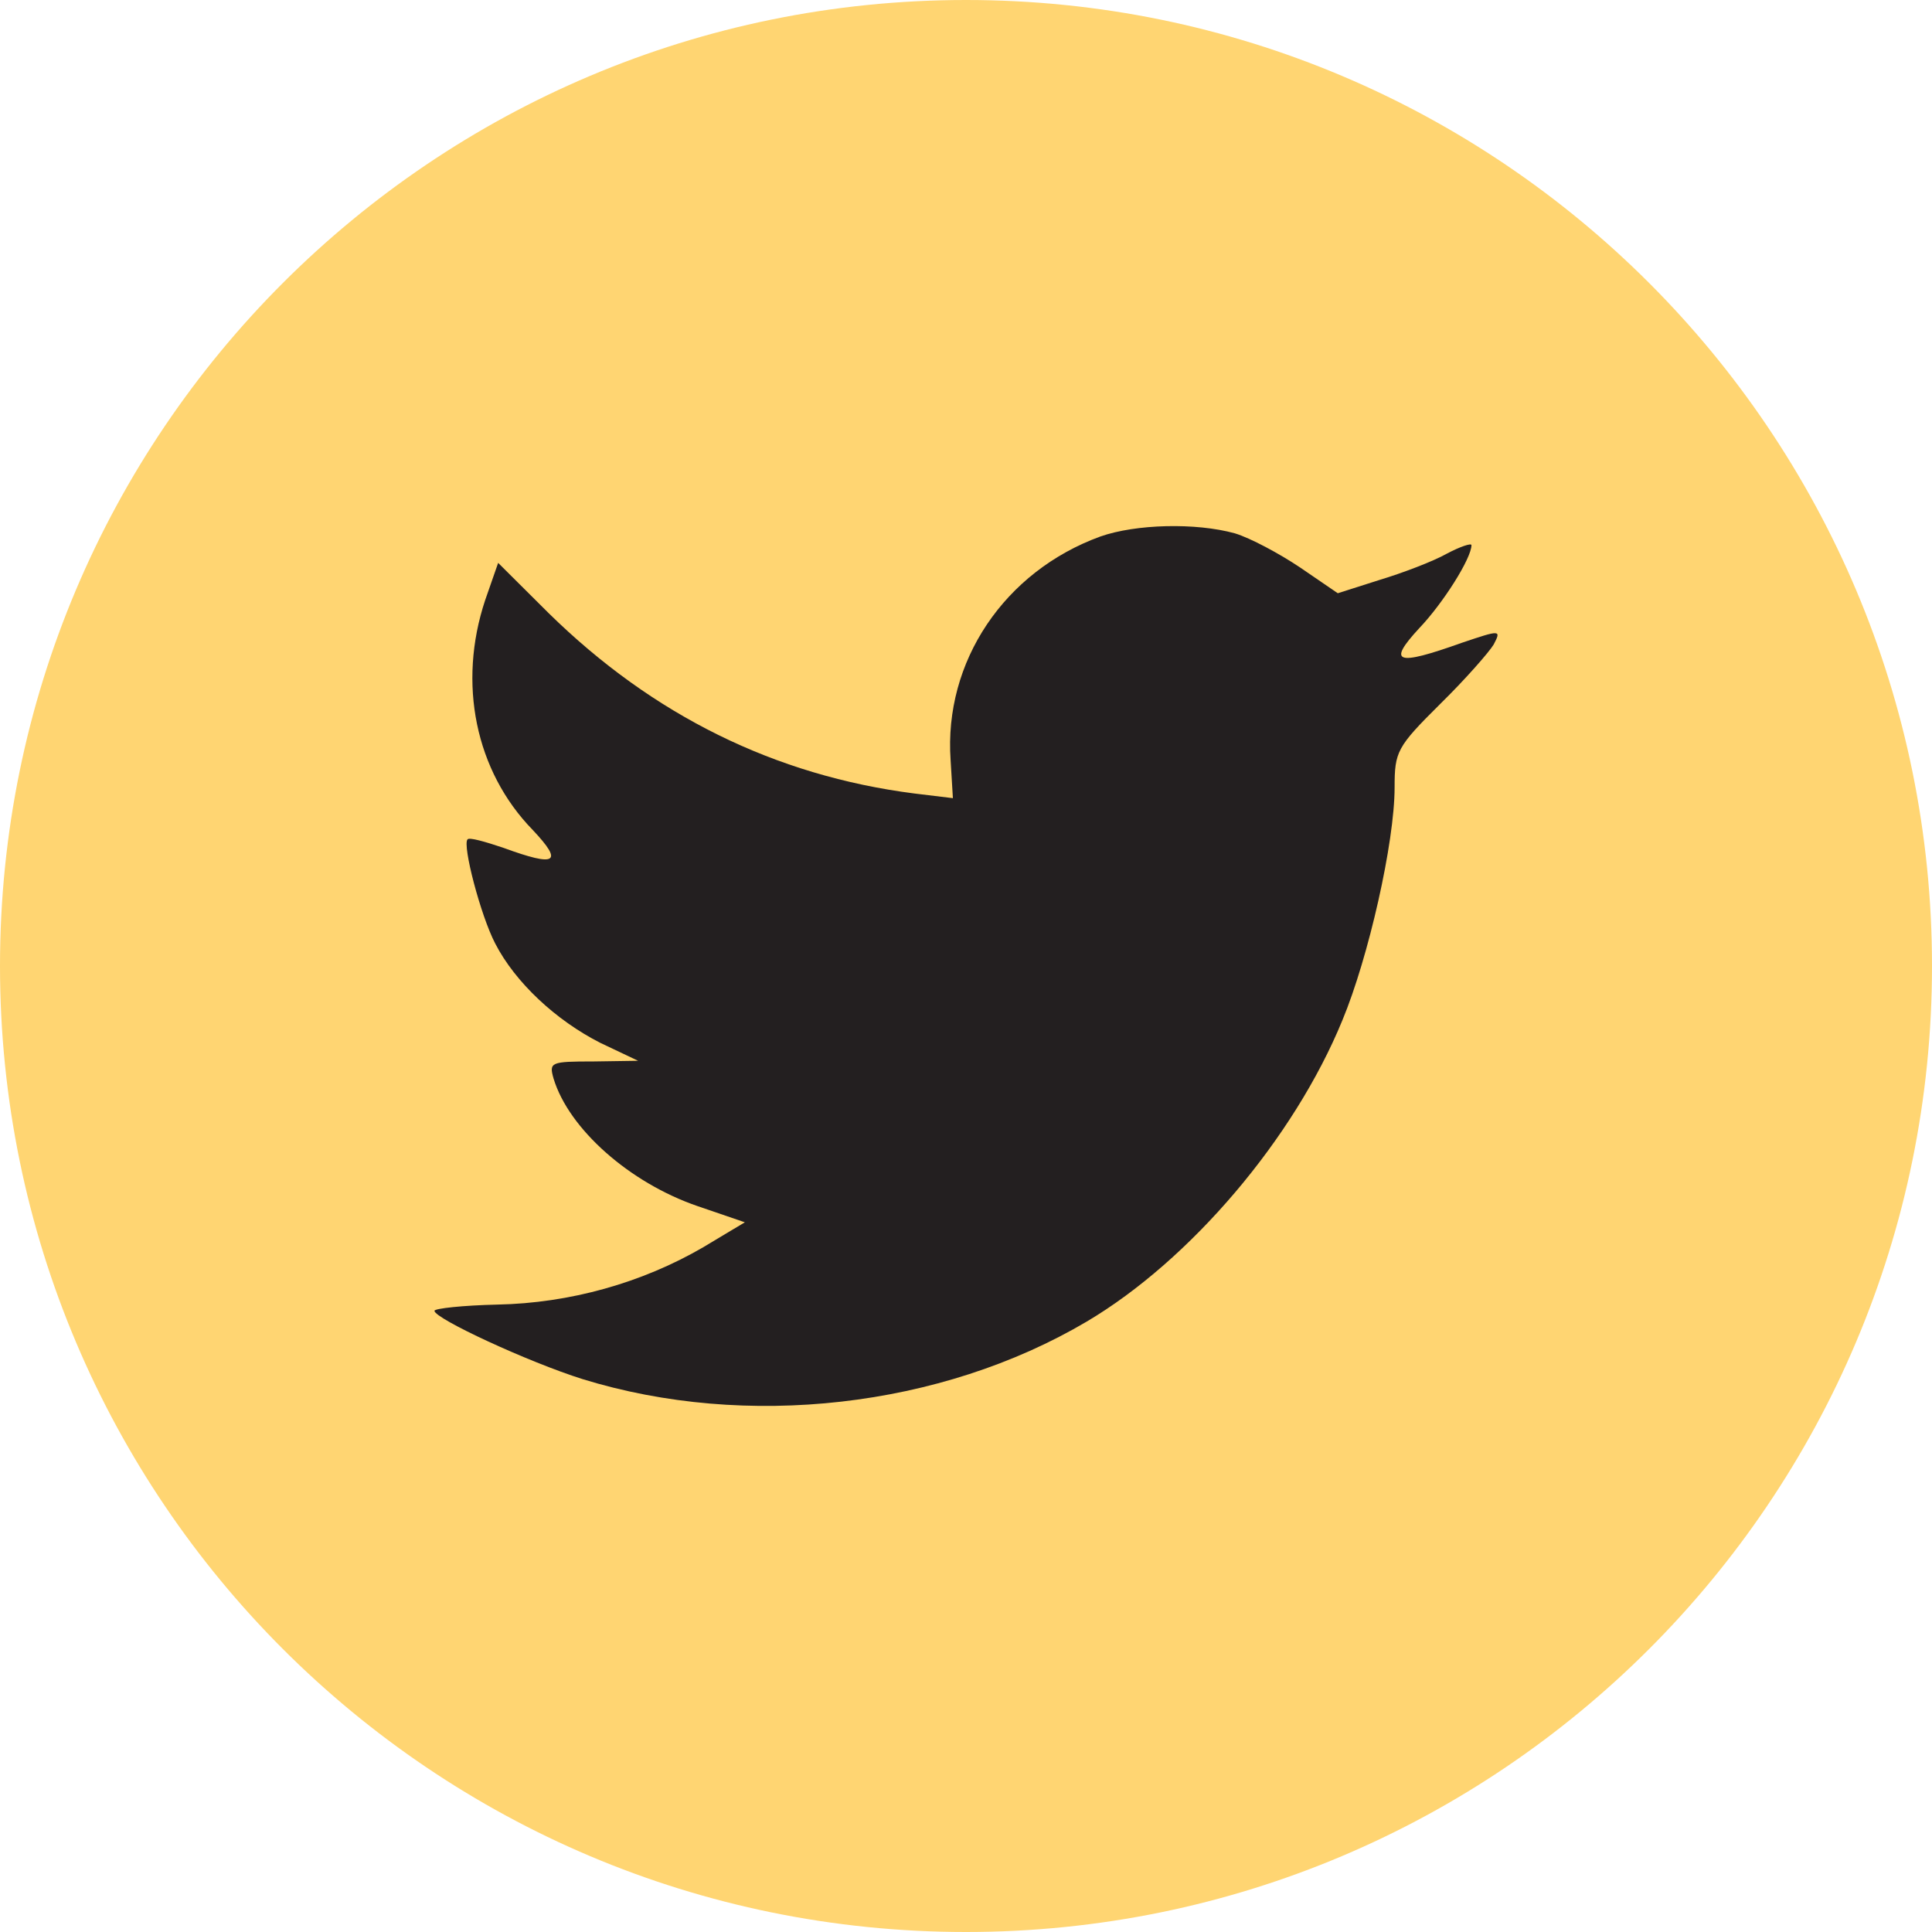 <?xml version="1.0" encoding="UTF-8" standalone="no"?>
<svg width="32px" height="32px" viewBox="0 0 32 32" version="1.1" xmlns="http://www.w3.org/2000/svg" xmlns:xlink="http://www.w3.org/1999/xlink">
    <!-- Generator: Sketch 39.1 (31720) - http://www.bohemiancoding.com/sketch -->
    <title>Page 1</title>
    <desc>Created with Sketch.</desc>
    <defs></defs>
    <g id="Page-1" stroke="none" stroke-width="1" fill="none" fill-rule="evenodd">
        <g>
            <path d="M16,0 C7.163,0 0,7.163 0,16 C0,24.836 7.163,32 16,32 C24.837,32 32,24.836 32,16 C32,7.163 24.837,0 16,0" id="Fill-1" fill="#FFD572"></path>
            <path d="M18.226,8.886 C16.636,9.465 15.631,10.957 15.745,12.59 L15.783,13.22 L15.147,13.143 C12.832,12.847 10.809,11.844 9.091,10.159 L8.251,9.323 L8.036,9.94 C7.578,11.316 7.871,12.77 8.825,13.748 C9.334,14.288 9.219,14.365 8.342,14.044 C8.037,13.941 7.769,13.864 7.744,13.903 C7.655,13.993 7.96,15.163 8.202,15.627 C8.533,16.271 9.207,16.9 9.945,17.274 L10.569,17.57 L9.83,17.581 C9.118,17.581 9.092,17.594 9.169,17.865 C9.423,18.701 10.428,19.589 11.548,19.975 L12.337,20.245 L11.65,20.657 C10.632,21.25 9.436,21.584 8.24,21.608 C7.667,21.621 7.196,21.672 7.196,21.711 C7.196,21.839 8.749,22.559 9.651,22.843 C12.361,23.679 15.58,23.318 17.997,21.891 C19.715,20.875 21.432,18.855 22.234,16.899 C22.667,15.858 23.099,13.954 23.099,13.041 C23.099,12.449 23.137,12.372 23.849,11.665 C24.269,11.253 24.663,10.803 24.74,10.675 C24.868,10.43 24.854,10.43 24.206,10.649 C23.125,11.035 22.972,10.984 23.507,10.405 C23.901,9.993 24.372,9.247 24.372,9.029 C24.372,8.991 24.181,9.055 23.965,9.17 C23.736,9.299 23.227,9.492 22.845,9.607 L22.158,9.826 L21.535,9.4 C21.191,9.169 20.709,8.911 20.454,8.834 C19.804,8.654 18.812,8.68 18.226,8.886" id="Fill-3" fill="#231F20"></path>
        </g>
    </g>
</svg>